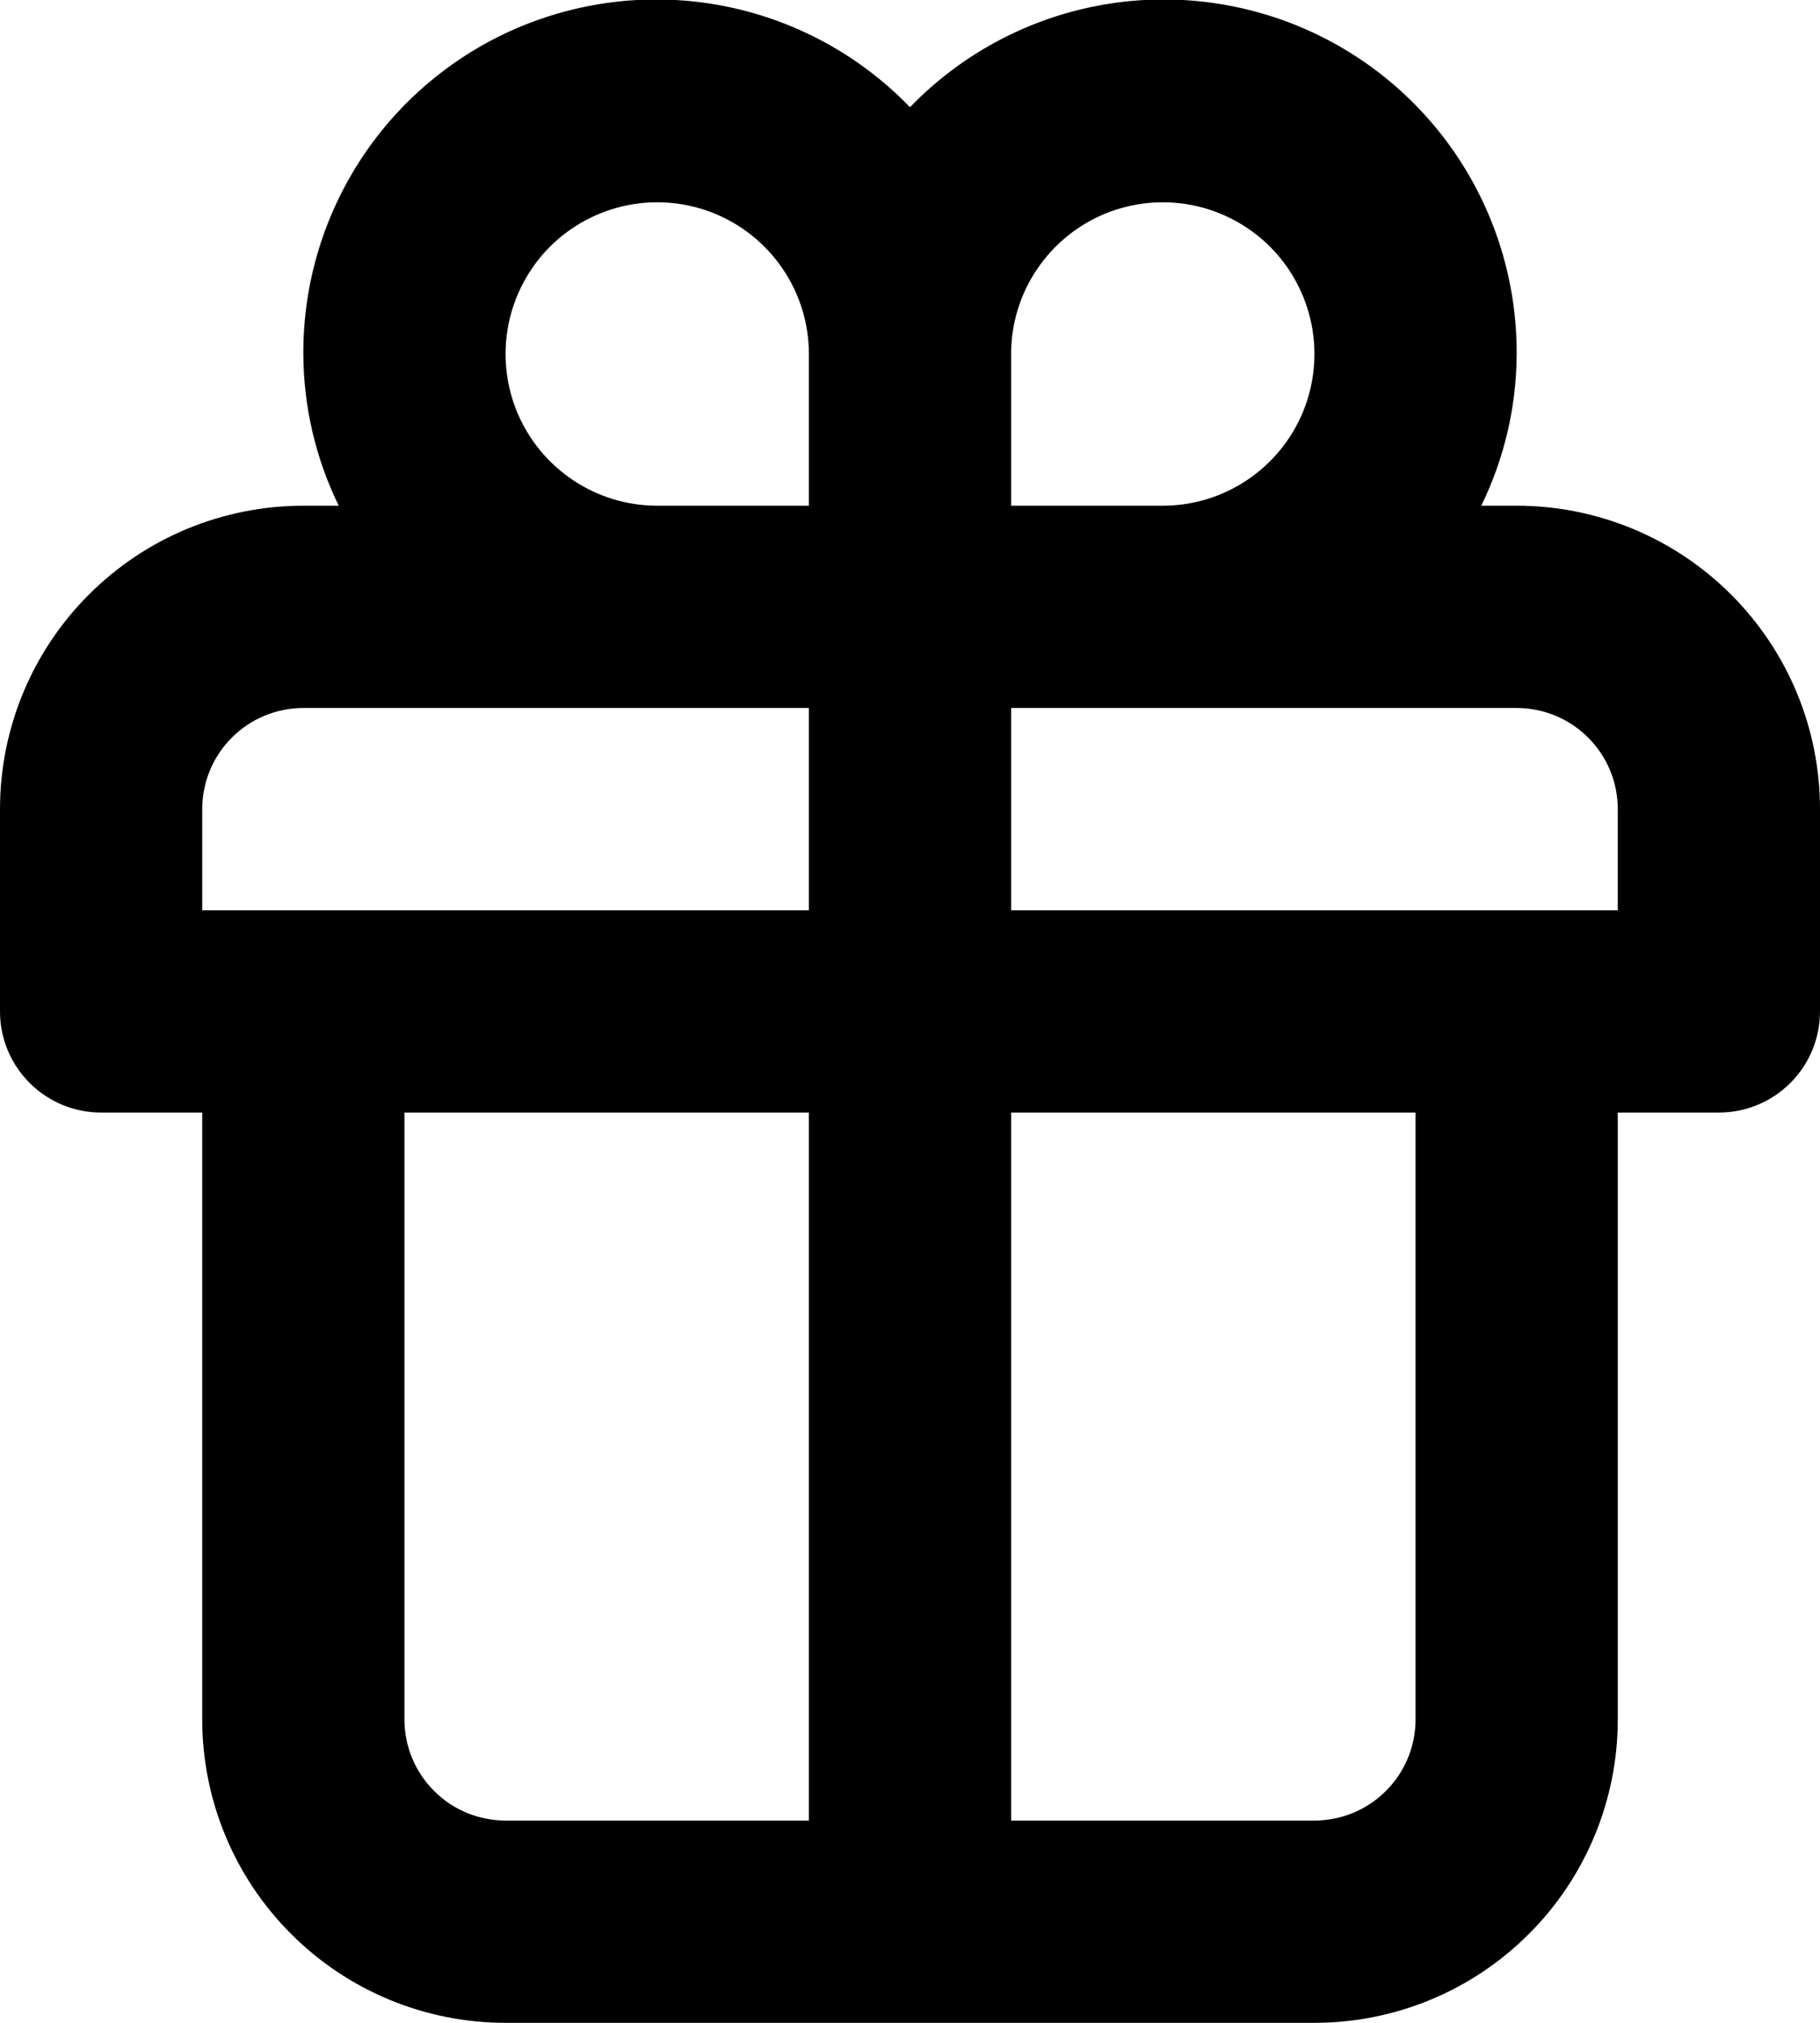 <?xml version="1.0" encoding="UTF-8"?> <svg xmlns="http://www.w3.org/2000/svg" width="18" height="20" viewBox="0 0 18 20" fill="none"><path d="M15 5H14.65C14.878 4.533 14.998 4.02 15 3.5C15.003 2.803 14.797 2.122 14.41 1.543C14.022 0.964 13.47 0.514 12.825 0.252C12.179 -0.01 11.47 -0.074 10.789 0.07C10.107 0.214 9.484 0.559 9 1.06C8.516 0.559 7.893 0.214 7.211 0.07C6.53 -0.074 5.821 -0.01 5.175 0.252C4.53 0.514 3.978 0.964 3.59 1.543C3.203 2.122 2.997 2.803 3 3.5C3.002 4.02 3.122 4.533 3.35 5H3C2.204 5 1.441 5.316 0.879 5.879C0.316 6.441 0 7.204 0 8V10C0 10.265 0.105 10.52 0.293 10.707C0.48 10.895 0.735 11 1 11H2V17C2 17.796 2.316 18.559 2.879 19.121C3.441 19.684 4.204 20 5 20H13C13.796 20 14.559 19.684 15.121 19.121C15.684 18.559 16 17.796 16 17V11H17C17.265 11 17.52 10.895 17.707 10.707C17.895 10.52 18 10.265 18 10V8C18 7.204 17.684 6.441 17.121 5.879C16.559 5.316 15.796 5 15 5ZM8 18H5C4.735 18 4.48 17.895 4.293 17.707C4.105 17.52 4 17.265 4 17V11H8V18ZM8 9H2V8C2 7.735 2.105 7.48 2.293 7.293C2.48 7.105 2.735 7 3 7H8V9ZM8 5H6.5C6.203 5 5.913 4.912 5.667 4.747C5.42 4.582 5.228 4.348 5.114 4.074C5.001 3.8 4.971 3.498 5.029 3.207C5.087 2.916 5.23 2.649 5.439 2.439C5.649 2.23 5.916 2.087 6.207 2.029C6.498 1.971 6.8 2.001 7.074 2.114C7.348 2.228 7.582 2.42 7.747 2.667C7.912 2.913 8 3.203 8 3.5V5ZM10 3.5C10 3.203 10.088 2.913 10.253 2.667C10.418 2.42 10.652 2.228 10.926 2.114C11.2 2.001 11.502 1.971 11.793 2.029C12.084 2.087 12.351 2.23 12.561 2.439C12.77 2.649 12.913 2.916 12.971 3.207C13.029 3.498 12.999 3.8 12.886 4.074C12.772 4.348 12.58 4.582 12.333 4.747C12.087 4.912 11.797 5 11.5 5H10V3.5ZM14 17C14 17.265 13.895 17.52 13.707 17.707C13.52 17.895 13.265 18 13 18H10V11H14V17ZM16 9H10V7H15C15.265 7 15.52 7.105 15.707 7.293C15.895 7.48 16 7.735 16 8V9Z" fill="black"></path></svg> 